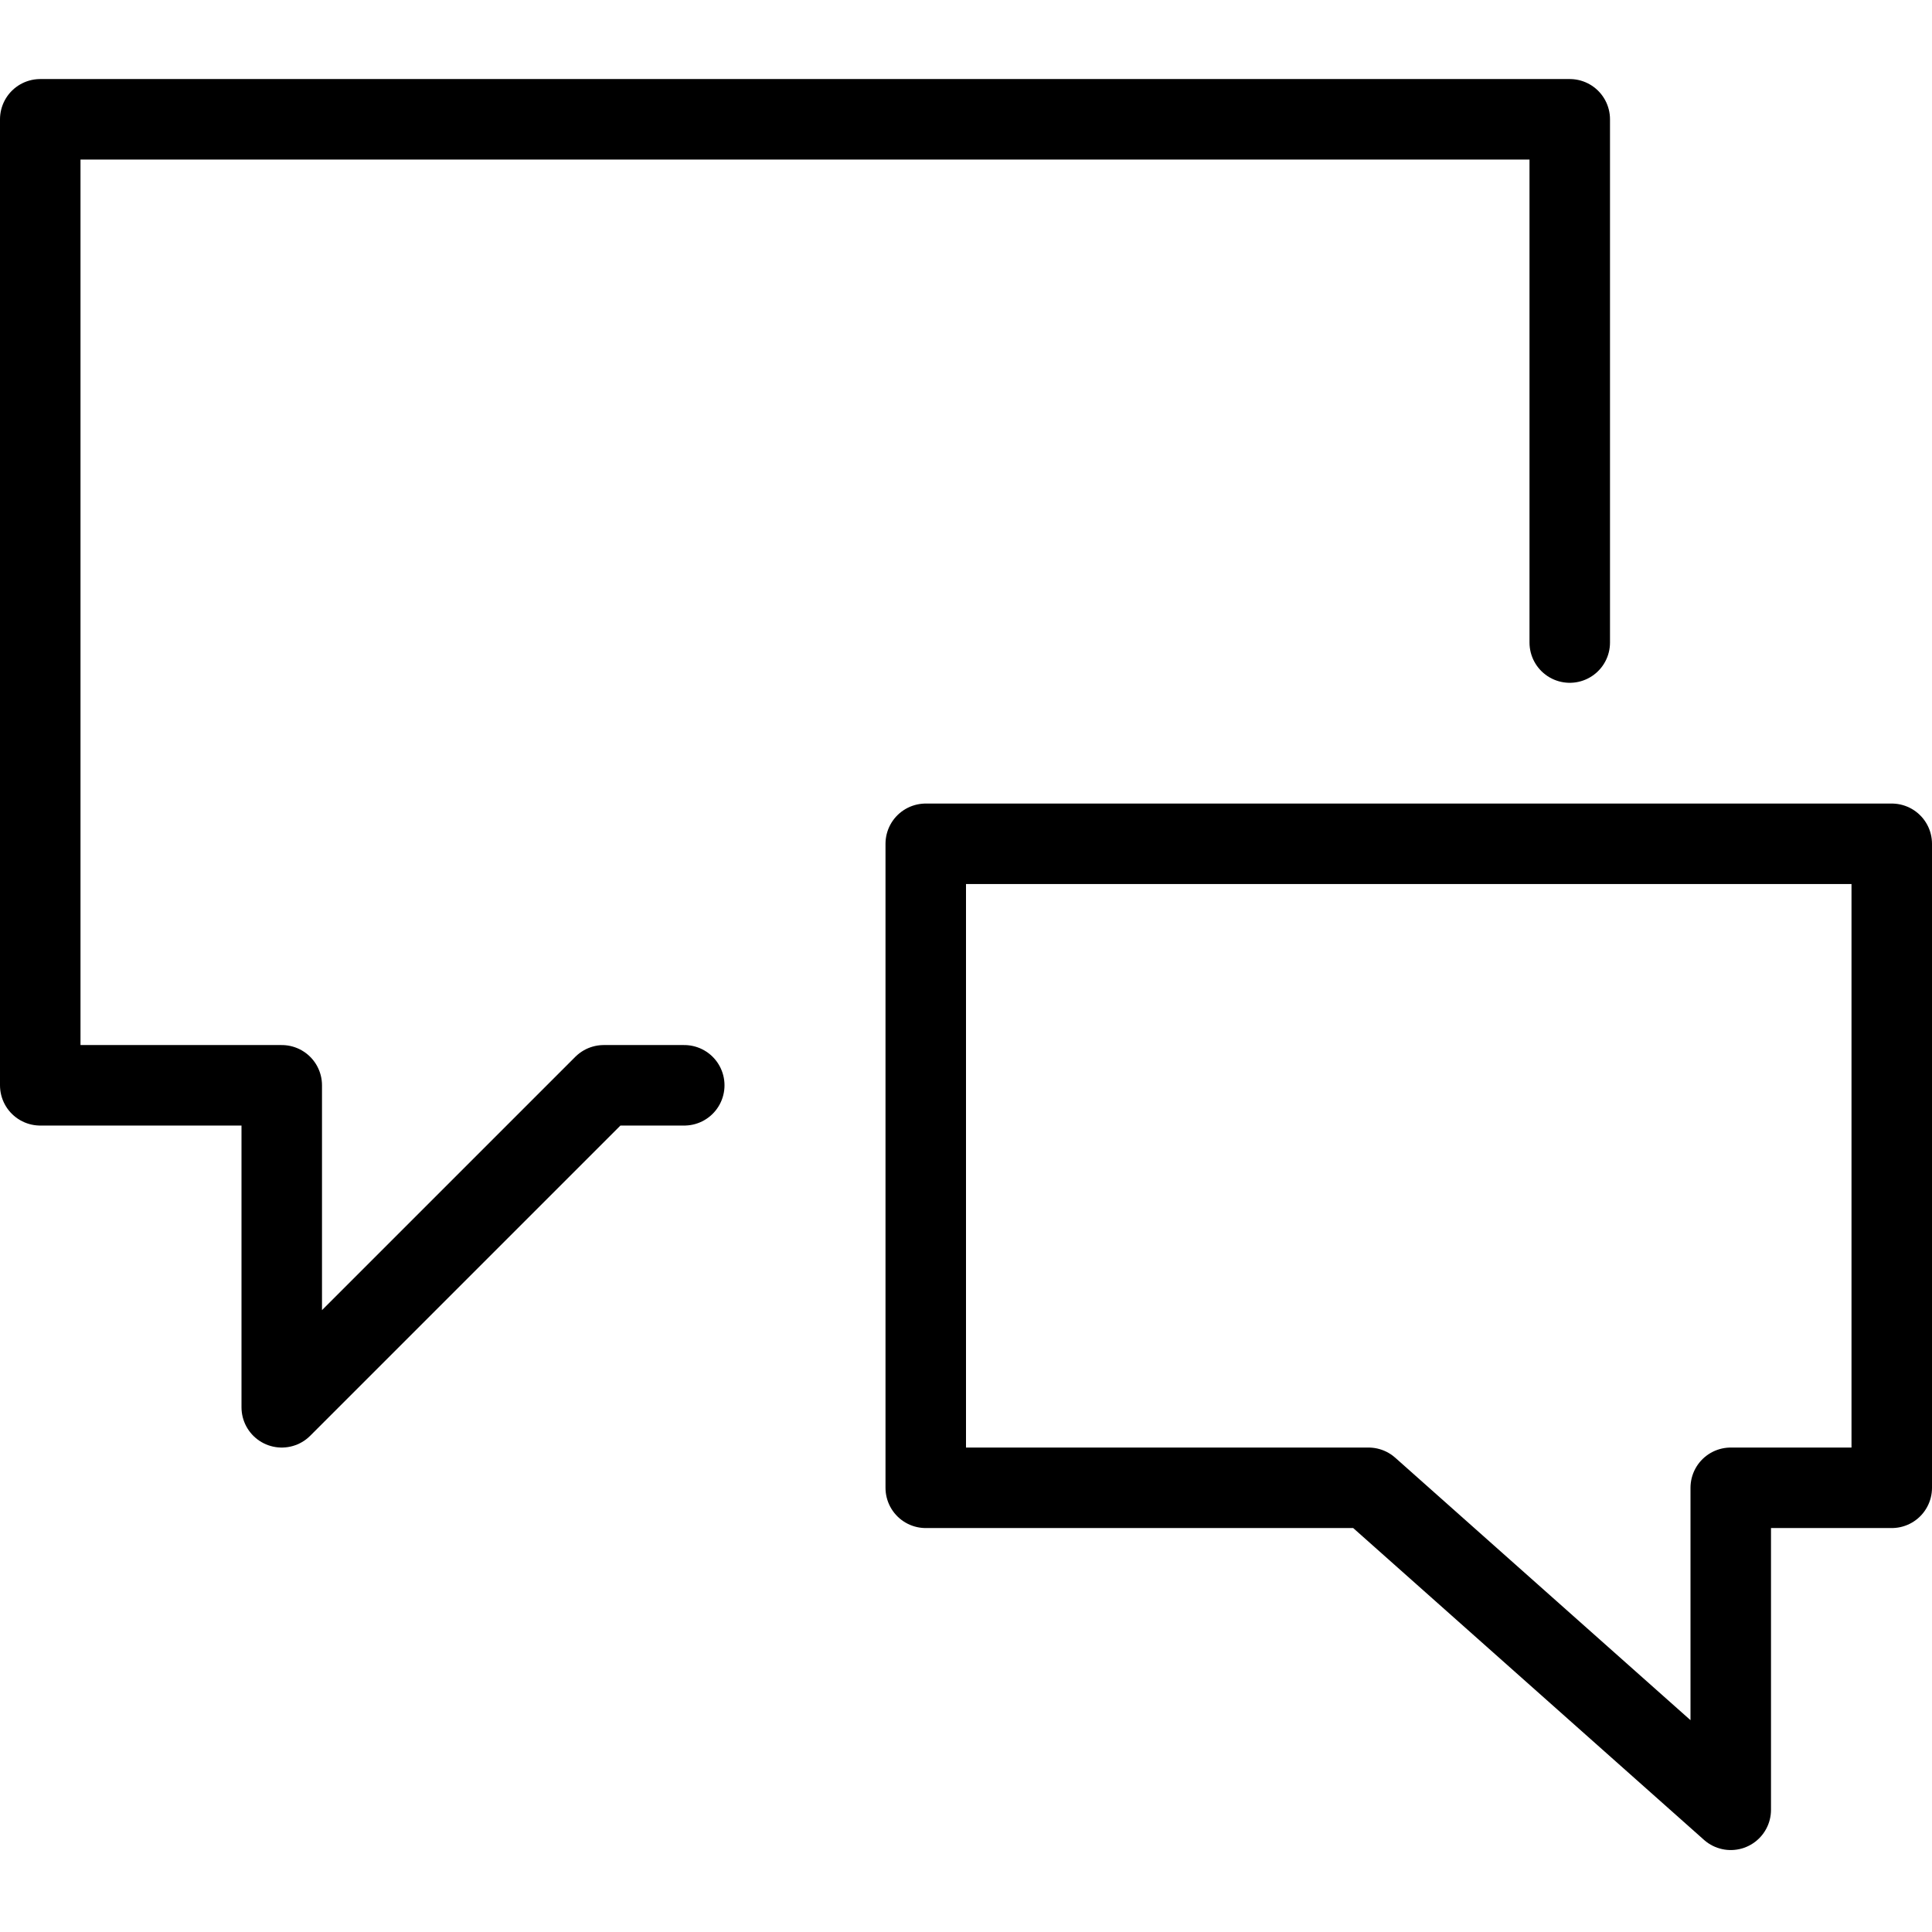 <?xml version="1.0" encoding="utf-8"?>
<!-- Generator: Adobe Illustrator 16.0.3, SVG Export Plug-In . SVG Version: 6.00 Build 0)  -->
<!DOCTYPE svg PUBLIC "-//W3C//DTD SVG 1.1//EN" "http://www.w3.org/Graphics/SVG/1.1/DTD/svg11.dtd">
<svg version="1.1" xmlns="http://www.w3.org/2000/svg" xmlns:xlink="http://www.w3.org/1999/xlink" x="0px" y="0px" width="24px"
	 height="24px" viewBox="0 0 24 24" enable-background="new 0 0 24 24" xml:space="preserve">
<g id="Outline_Icons_1_">
	<g id="Outline_Icons">
		<g>
			<polyline fill="none" stroke="#000000" stroke-linecap="round" stroke-linejoin="round" stroke-miterlimit="10" points="
				8.5,13.482 7.5,13.482 3.5,17.482 3.5,13.482 0.5,13.482 0.5,1.482 19.5,1.482 19.5,7.982 			"/>
			<polygon fill="none" stroke="#000000" stroke-linecap="round" stroke-linejoin="round" stroke-miterlimit="10" points="
				11.5,18.482 17,18.482 21.5,22.482 21.5,18.482 23.5,18.482 23.5,10.482 11.5,10.482 			"/>
		</g>
	</g>
	<g id="New_icons_1_">
	</g>
</g>
<g id="Invisible_Shape">
	<rect fill="none" width="24" height="24"/>
</g>
</svg>
